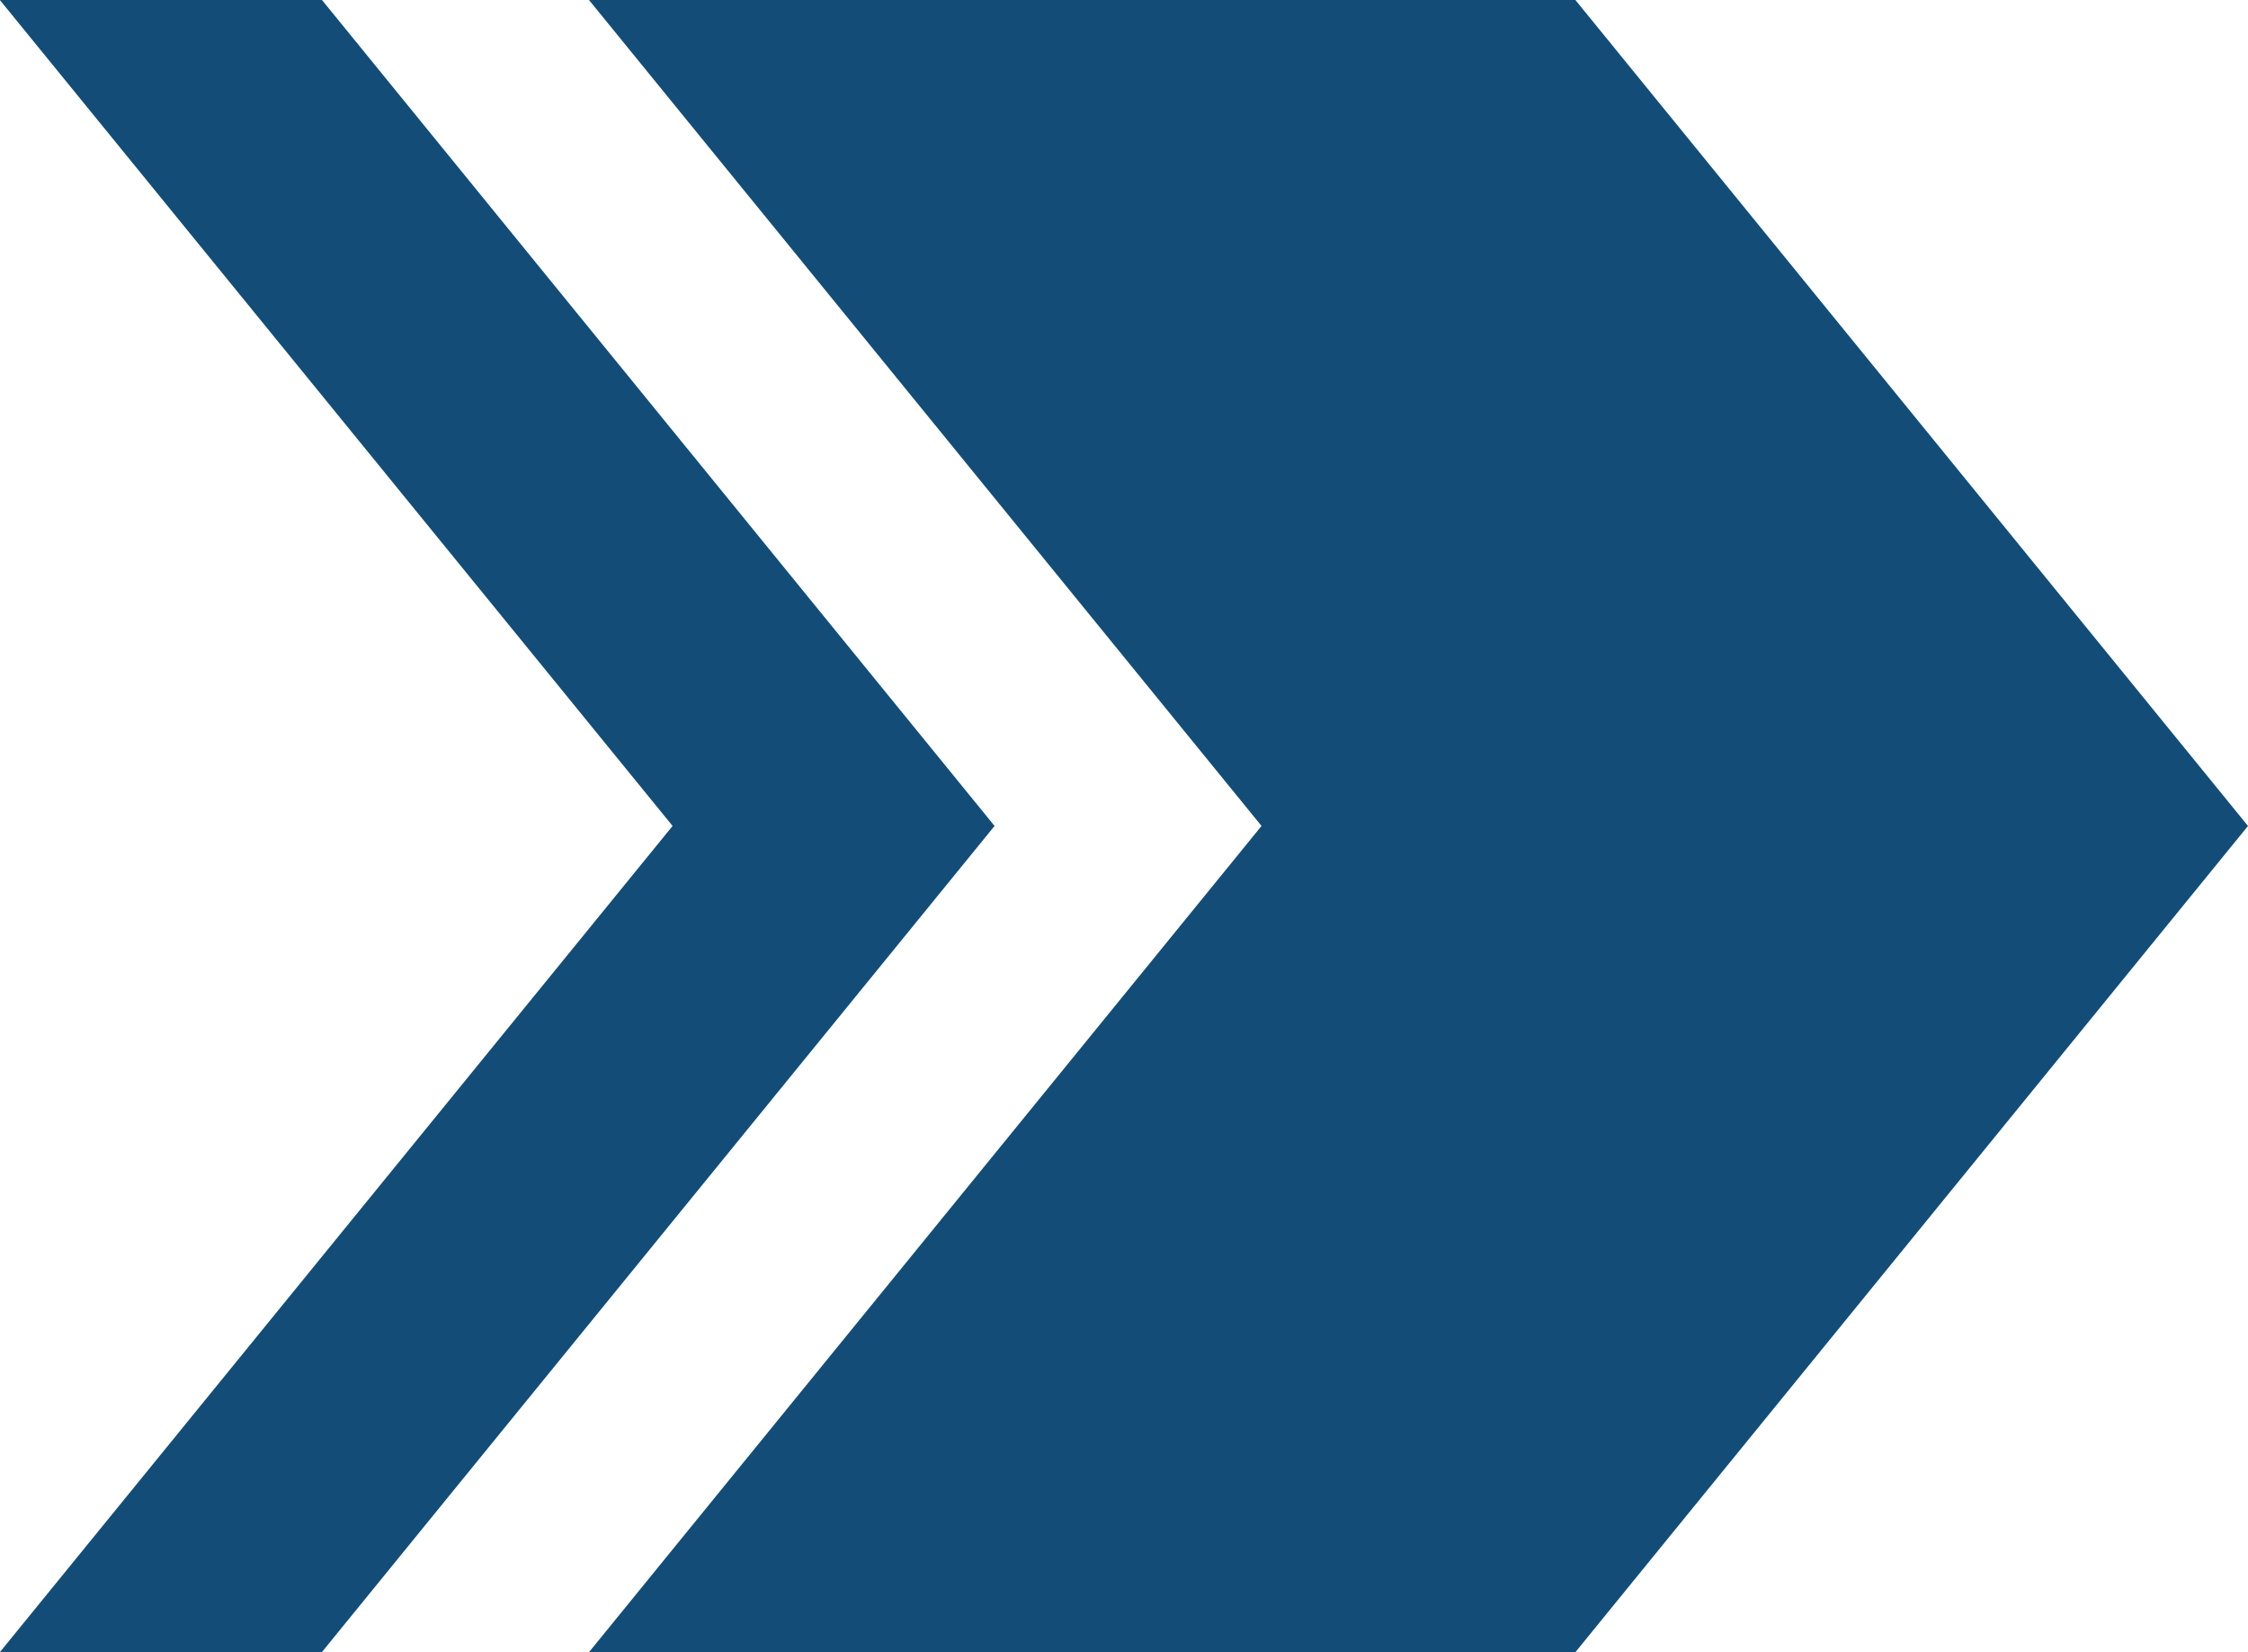 <svg xmlns="http://www.w3.org/2000/svg" width="58.381" height="42.903" viewBox="0 0 58.381 42.903"><defs><style>.a{fill:#134d77;}</style></defs><g transform="translate(-47.004 -107.352)"><path class="a" d="M87.917,107.352H62.3L79.766,128.8,62.3,150.255H87.917L105.385,128.8Z"/><path class="a" d="M55.366,107.352H47L64.471,128.8,47,150.255h8.362L72.833,128.8Z"/></g></svg>